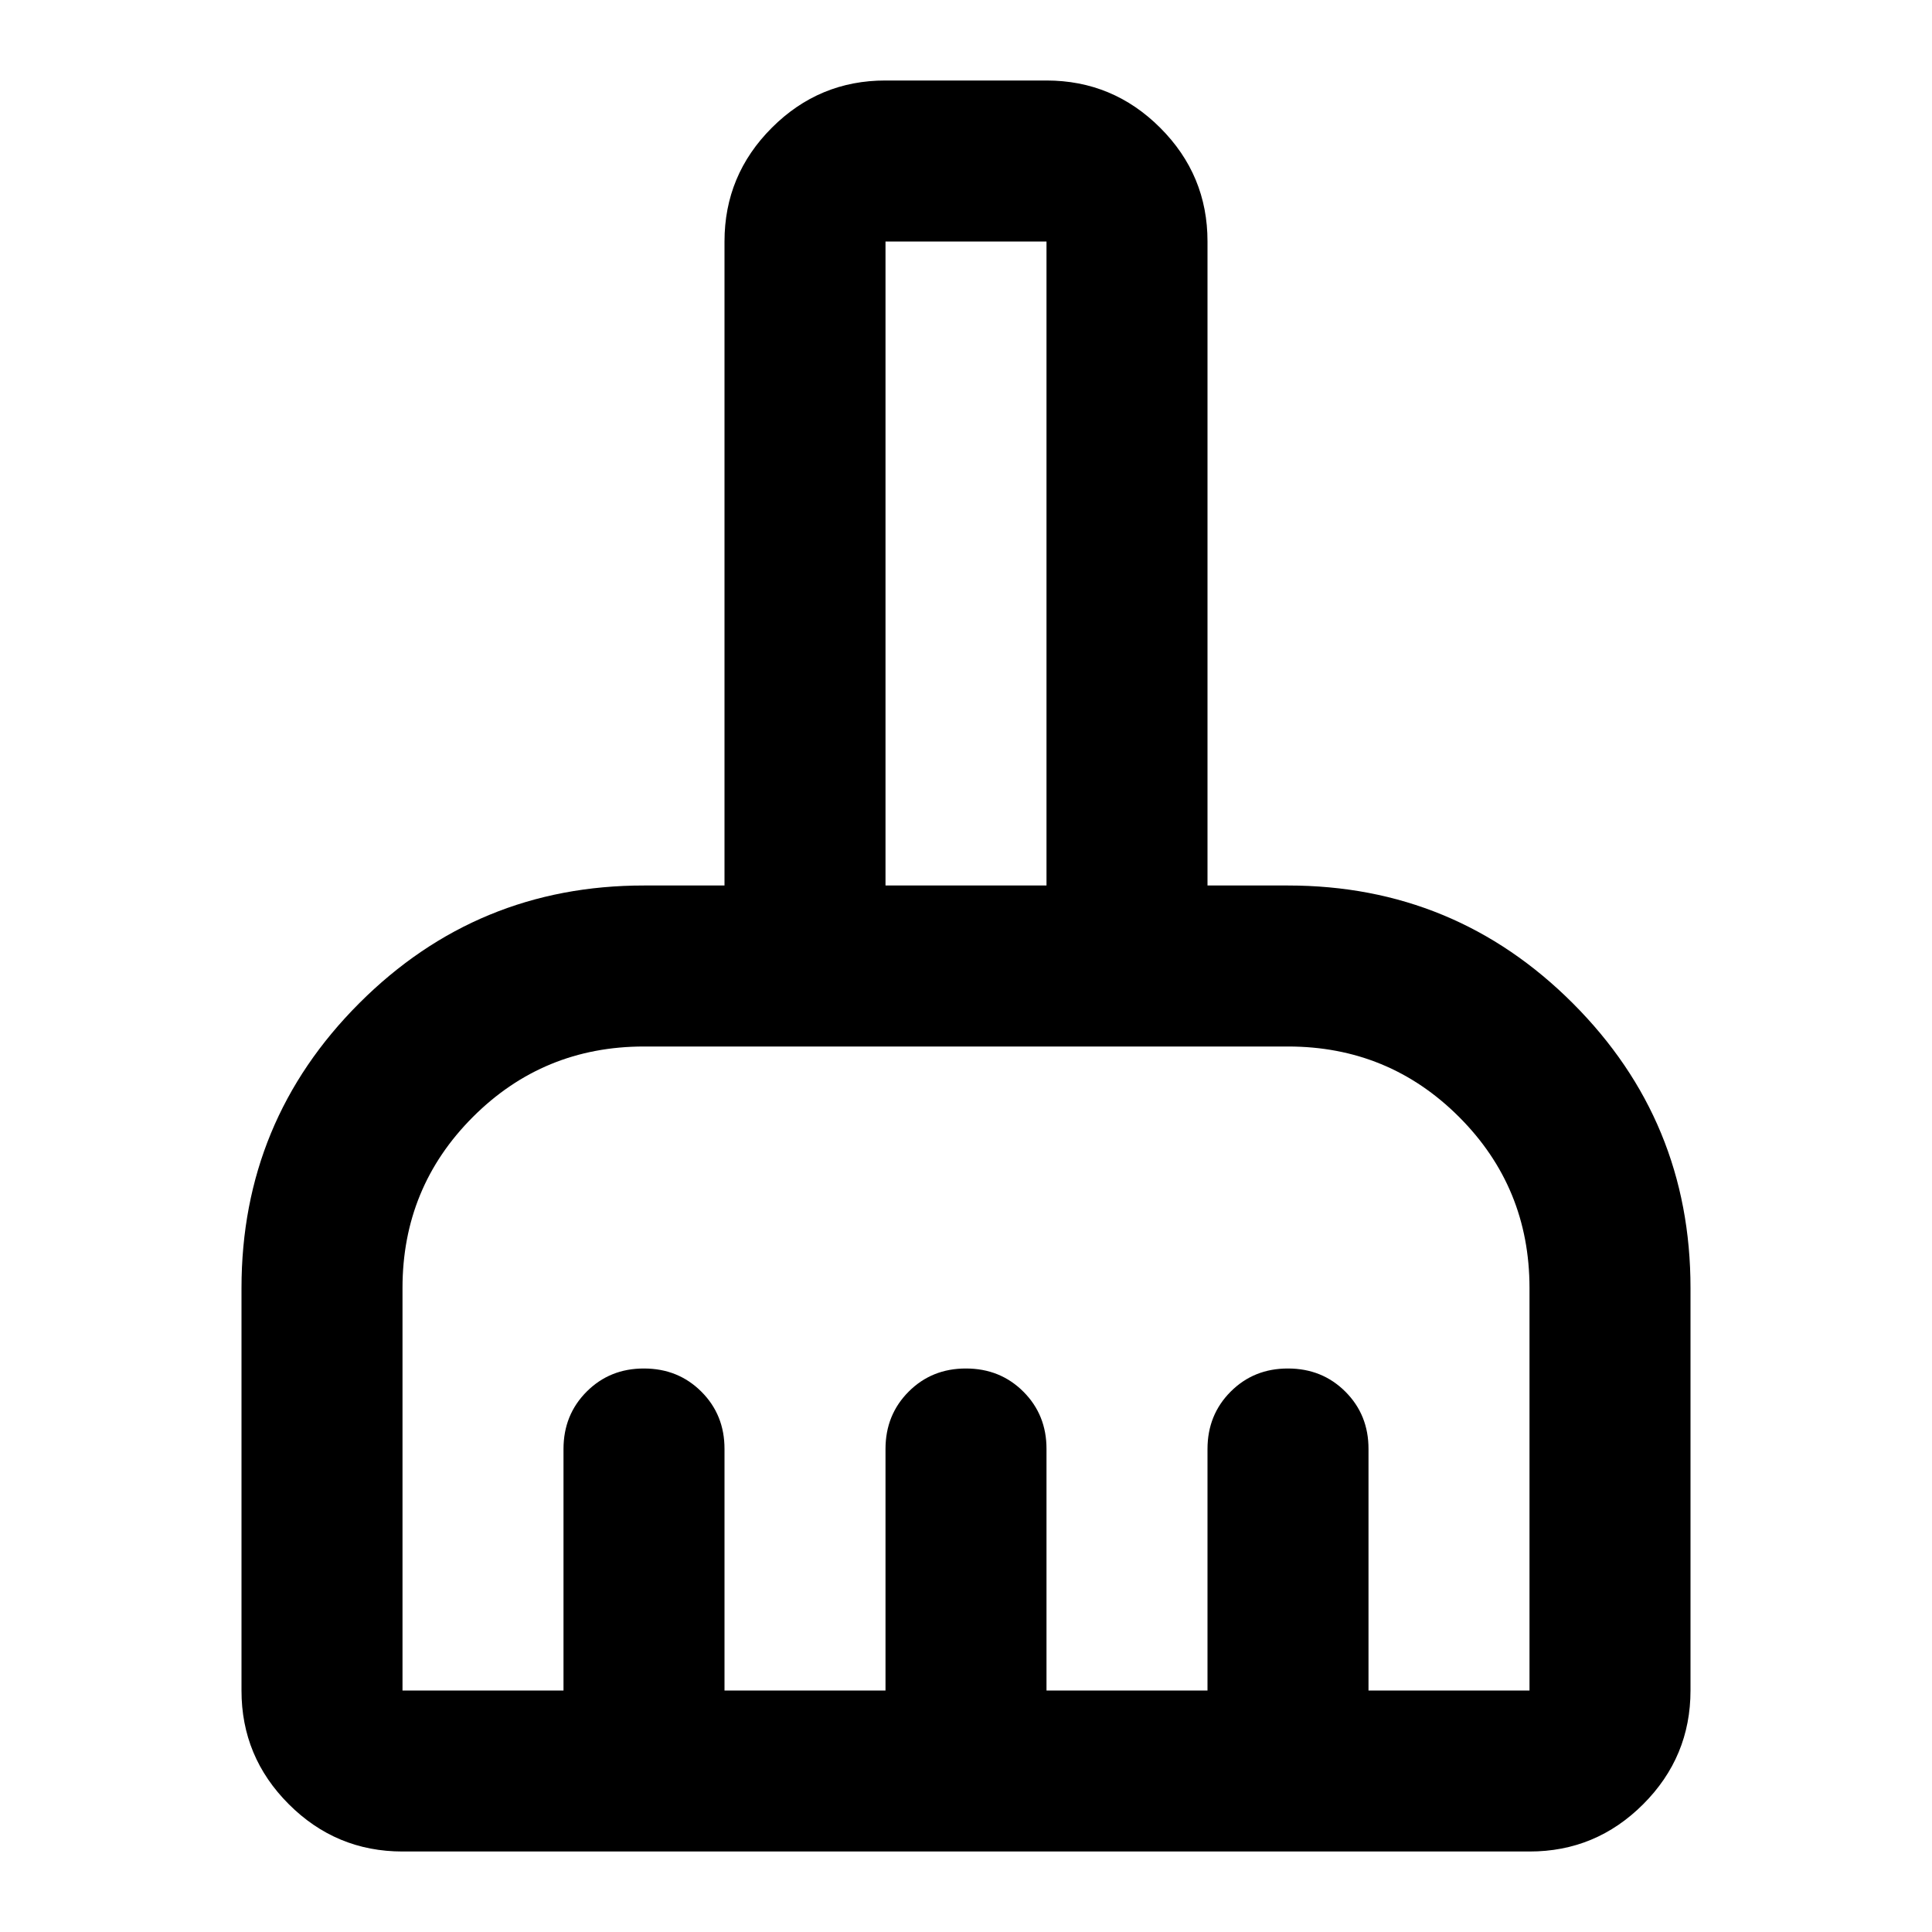 <svg xmlns="http://www.w3.org/2000/svg" width="512" height="512" viewBox="0 0 24 24"><path fill="currentColor" d="M5 23q-.825 0-1.413-.588T3 21v-5q0-2.075 1.463-3.538T8 11h1V3q0-.825.588-1.413T11 1h2q.825 0 1.413.588T15 3v8h1q2.075 0 3.538 1.463T21 16v5q0 .825-.588 1.413T19 23H5Zm0-2h2v-3q0-.425.288-.713T8 17q.425 0 .713.288T9 18v3h2v-3q0-.425.288-.713T12 17q.425 0 .713.288T13 18v3h2v-3q0-.425.288-.713T16 17q.425 0 .713.288T17 18v3h2v-5q0-1.25-.875-2.125T16 13H8q-1.25 0-2.125.875T5 16v5Zm8-10V3h-2v8h2Zm0 0h-2h2Z"/></svg>